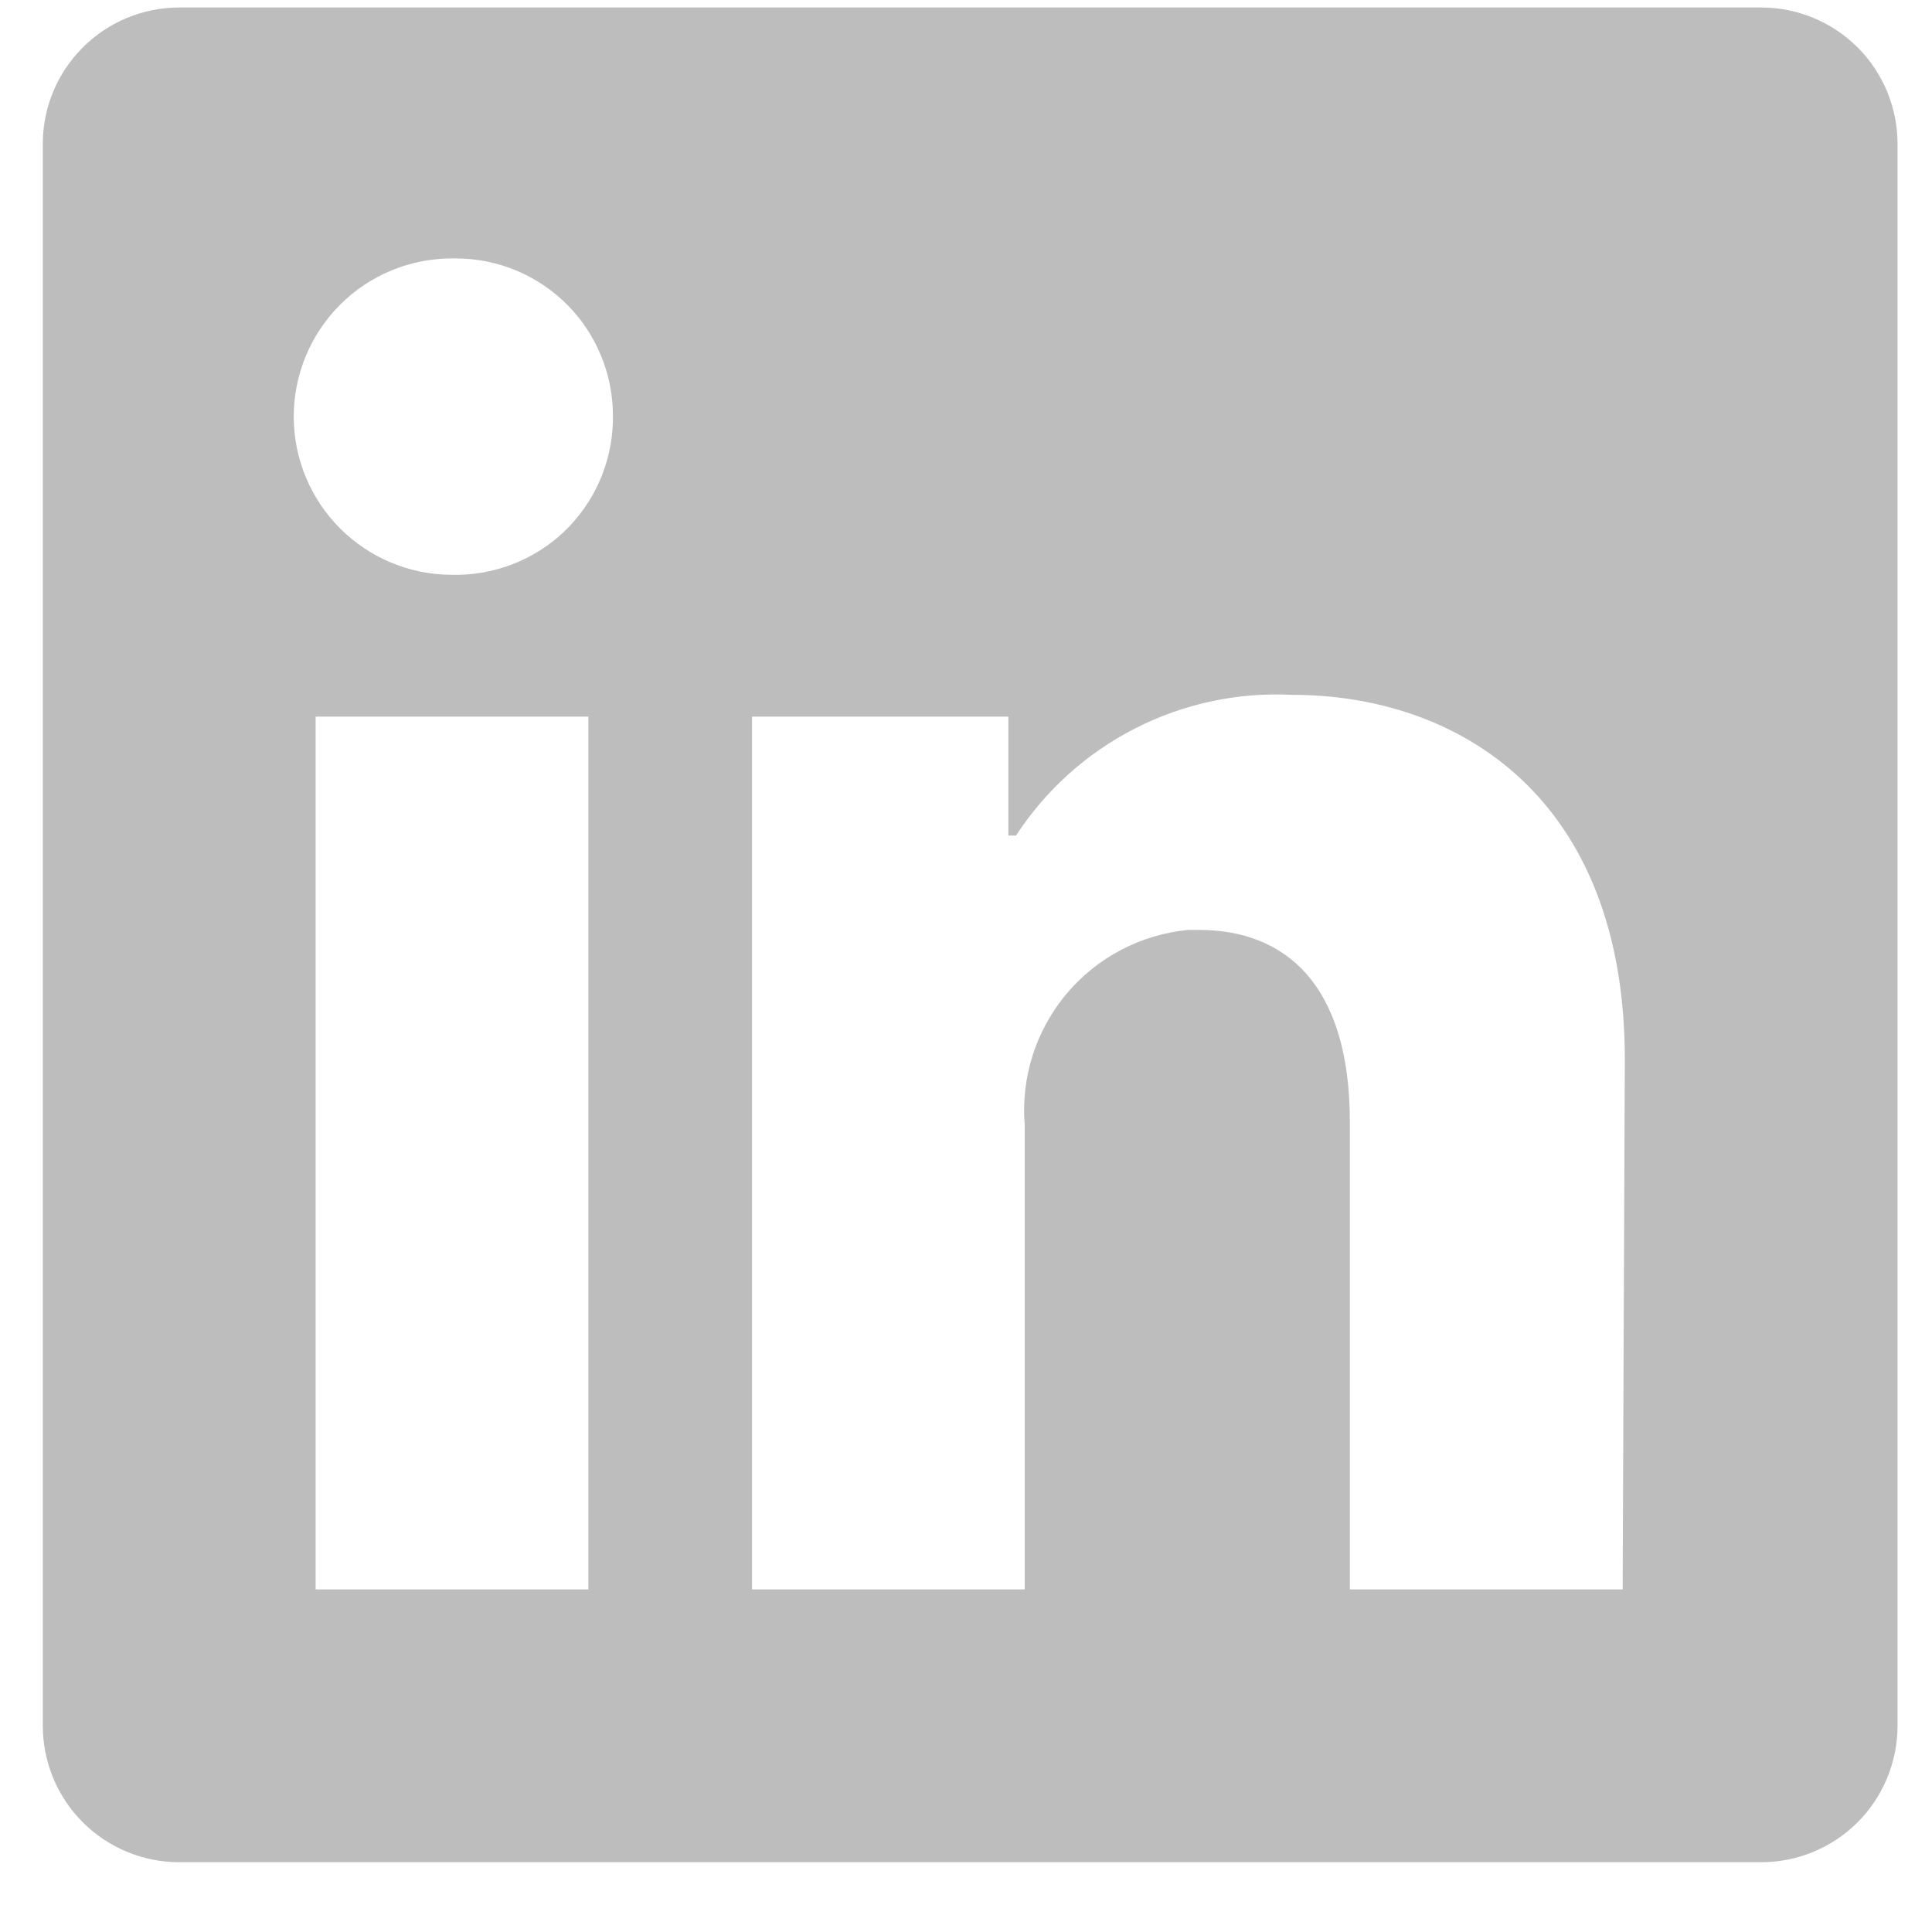 <svg width="25" height="25" viewBox="0 0 25 25" fill="none" xmlns="http://www.w3.org/2000/svg">
<path d="M24.554 1.861V22.332C24.554 22.8 24.368 23.249 24.038 23.58C23.706 23.911 23.258 24.097 22.79 24.097H2.319C1.851 24.097 1.402 23.911 1.071 23.58C0.74 23.249 0.554 22.8 0.554 22.332L0.554 1.861C0.554 1.393 0.74 0.944 1.071 0.614C1.402 0.283 1.851 0.097 2.319 0.097L22.79 0.097C23.258 0.097 23.706 0.283 24.038 0.614C24.368 0.944 24.554 1.393 24.554 1.861ZM7.613 9.273H4.084V20.567H7.613V9.273ZM7.931 5.391C7.933 5.124 7.882 4.859 7.781 4.612C7.681 4.364 7.533 4.139 7.345 3.949C7.158 3.759 6.935 3.608 6.689 3.504C6.443 3.4 6.179 3.346 5.912 3.344H5.848C5.306 3.344 4.785 3.559 4.401 3.943C4.017 4.327 3.801 4.848 3.801 5.391C3.801 5.934 4.017 6.454 4.401 6.838C4.785 7.222 5.306 7.438 5.848 7.438C6.115 7.444 6.381 7.398 6.63 7.302C6.879 7.206 7.107 7.062 7.301 6.878C7.494 6.693 7.649 6.473 7.757 6.229C7.865 5.984 7.924 5.721 7.931 5.454V5.391ZM21.025 13.706C21.025 10.311 18.865 8.991 16.719 8.991C16.016 8.956 15.317 9.105 14.69 9.425C14.063 9.744 13.531 10.223 13.147 10.812H13.048V9.273H9.731V20.567H13.26V14.56C13.209 13.945 13.403 13.335 13.8 12.861C14.196 12.388 14.763 12.091 15.378 12.033H15.512C16.634 12.033 17.467 12.739 17.467 14.518V20.567H20.997L21.025 13.706Z" fill="#BDBDBD"/>
</svg>
